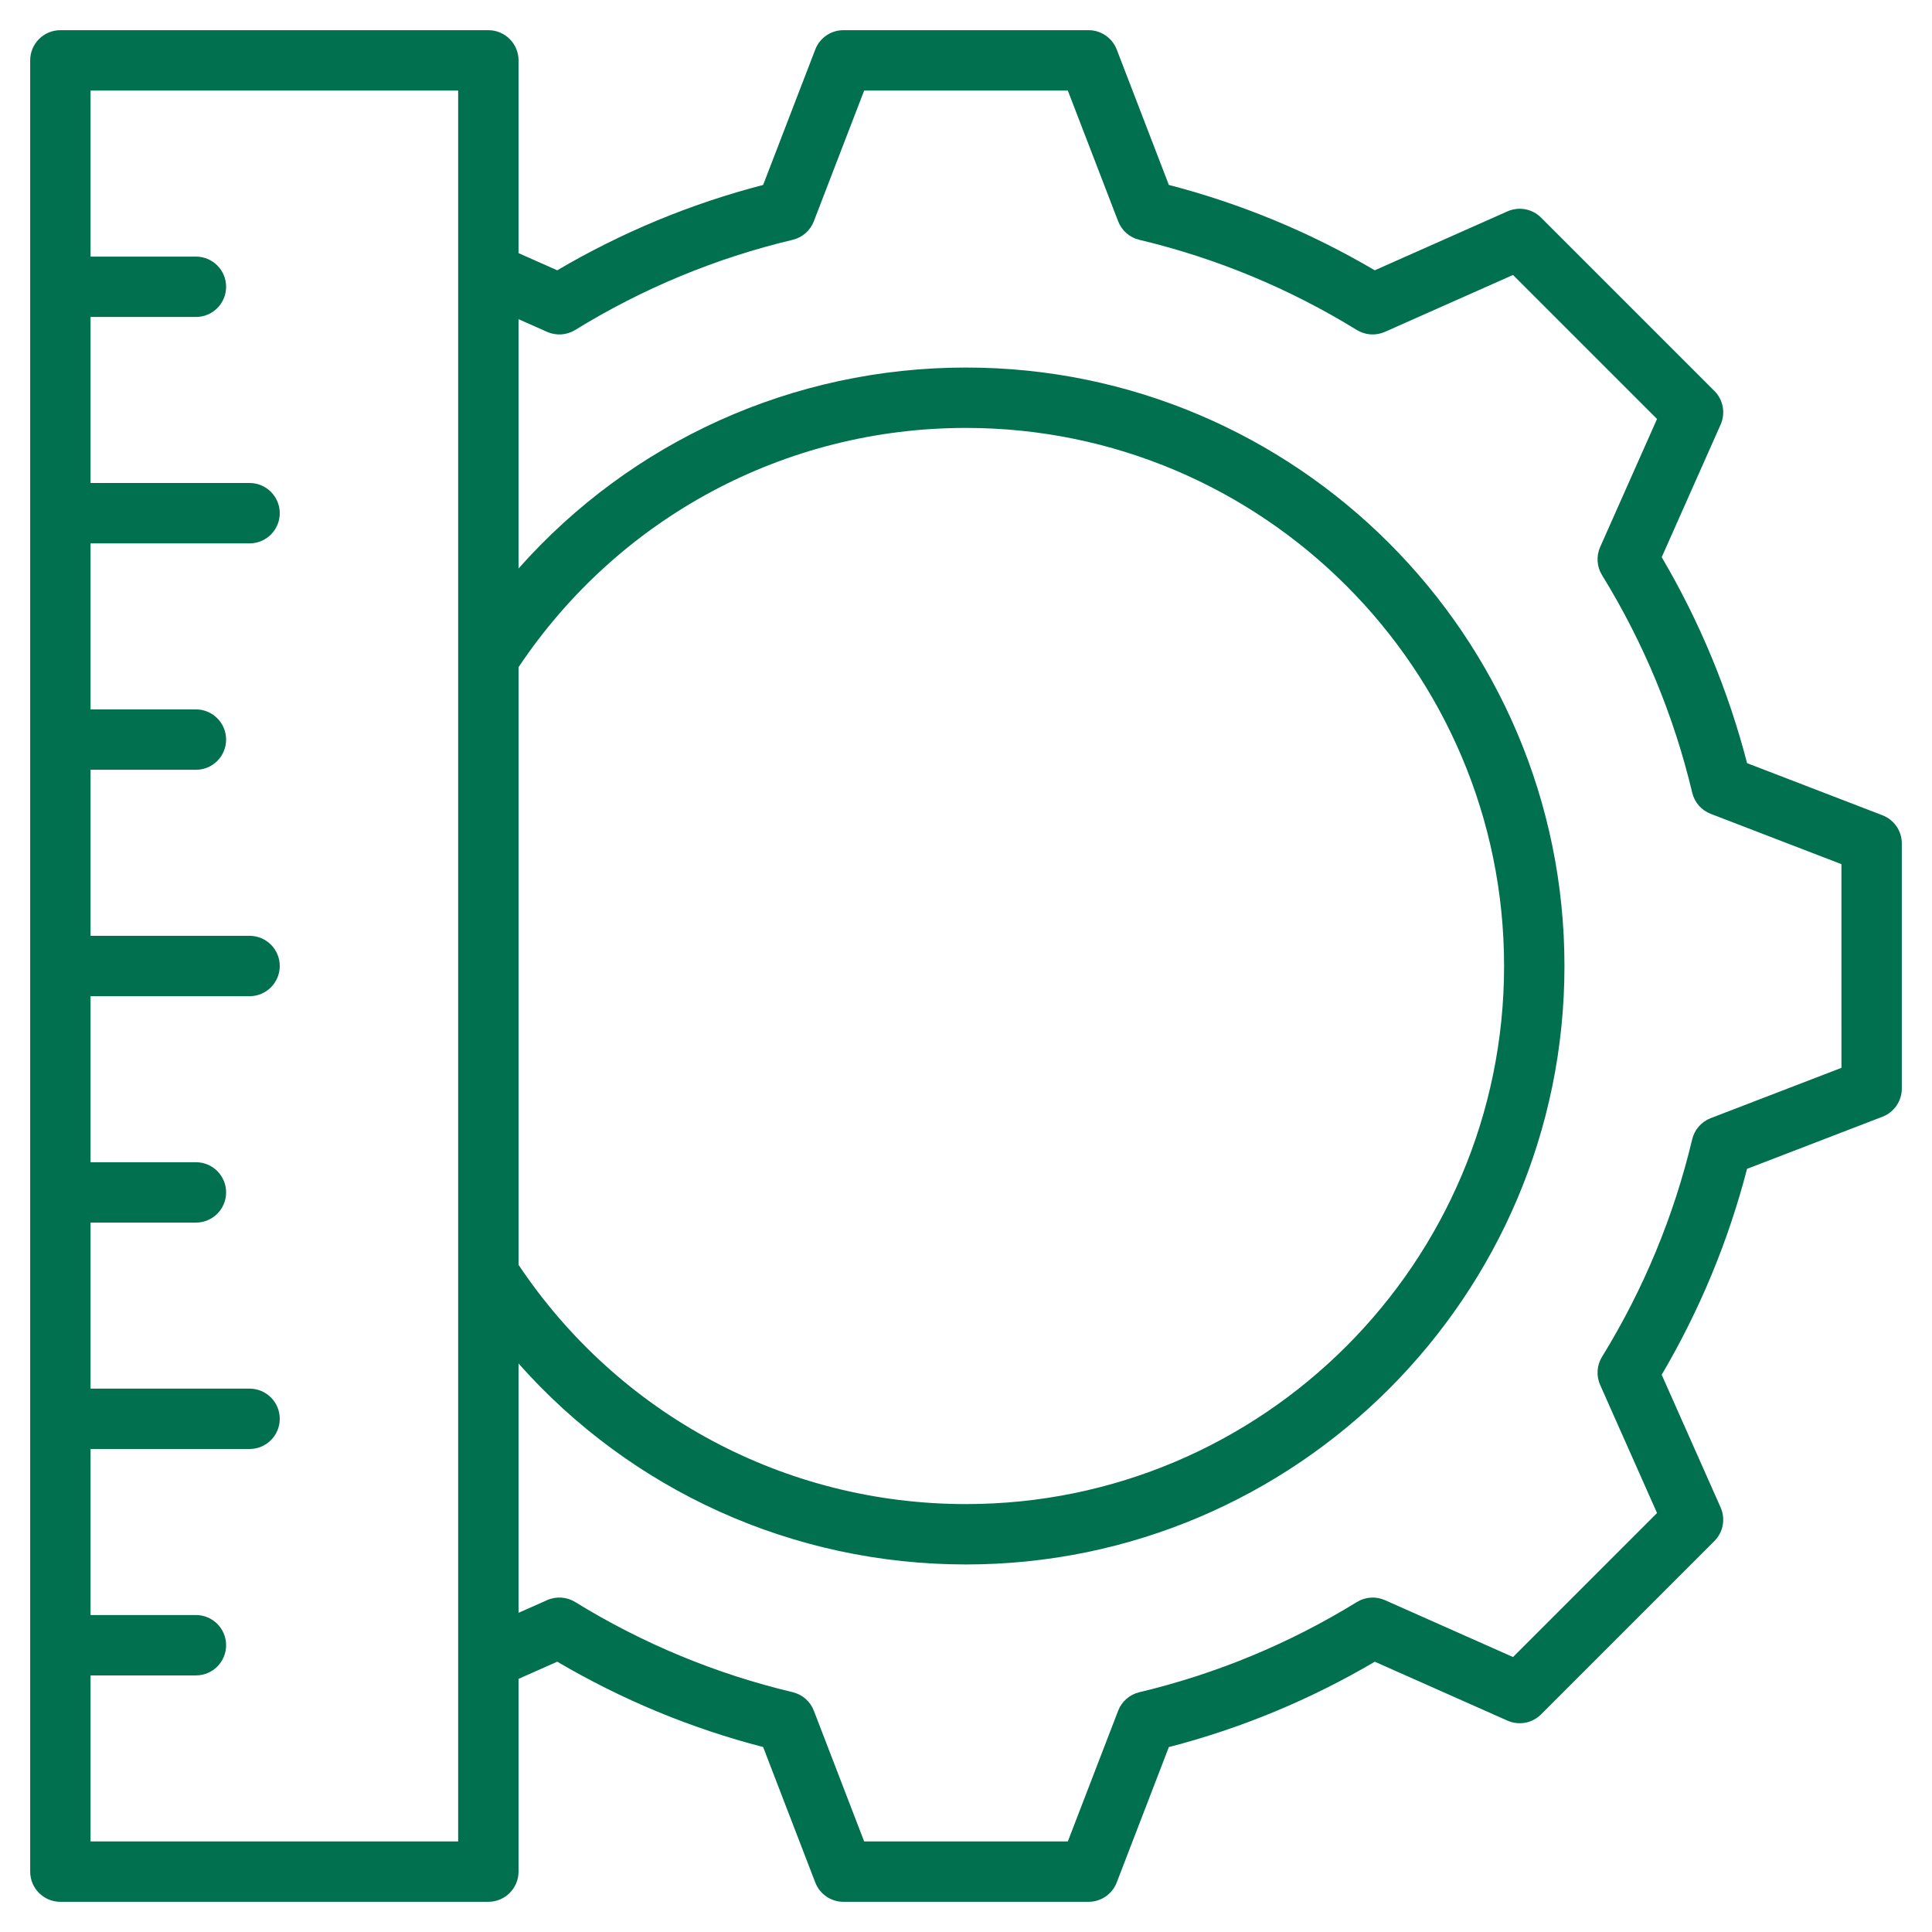 <?xml version="1.0" encoding="UTF-8"?> <svg xmlns="http://www.w3.org/2000/svg" xmlns:xlink="http://www.w3.org/1999/xlink" xmlns:svgjs="http://svgjs.dev/svgjs" id="Layer_1" viewBox="0 0 512 512" width="300" height="300" version="1.1"><g width="100%" height="100%" transform="matrix(1,0,0,1,0,0)"><path d="m498.874 216.054-35.876-13.809c-4.965-19.166-12.562-37.49-22.627-54.582l15.614-35.155c1.343-3.024.686-6.564-1.654-8.904l-45.935-45.934c-2.34-2.34-5.878-2.998-8.903-1.655l-35.168 15.619c-17.092-10.064-35.41-17.659-54.565-22.622l-13.812-35.886c-1.19-3.088-4.158-5.126-7.468-5.126h-64.96c-3.31 0-6.277 2.038-7.466 5.126l-13.814 35.886c-19.154 4.963-37.472 12.558-54.564 22.623l-10.259-4.556v-51.079c0-4.418-3.582-8-8-8h-113.417c-4.418 0-8 3.582-8 8v480c0 4.418 3.582 8 8 8h113.417c4.418 0 8-3.582 8-8v-51.078l10.26-4.557c17.094 10.064 35.411 17.659 54.565 22.622l13.812 35.886c1.188 3.089 4.156 5.126 7.466 5.126h64.96c3.31 0 6.277-2.038 7.466-5.126l13.811-35.877c19.165-4.964 37.488-12.561 54.581-22.626l35.154 15.614c3.022 1.343 6.562.687 8.904-1.654l45.935-45.935c2.34-2.34 2.997-5.879 1.654-8.904l-15.619-35.168c10.064-17.093 17.658-35.411 22.621-54.565l35.887-13.813c3.088-1.188 5.126-4.156 5.126-7.466v-64.96c0-3.309-2.038-6.276-5.126-7.465zm-361.457-39.244c26.576-39.742 70.722-63.407 118.582-63.407 78.629 0 142.599 63.97 142.599 142.599 0 78.628-63.97 142.596-142.599 142.596-47.86 0-92.006-23.666-118.582-63.406zm-113.417 311.19v-44h27.923c4.418 0 8-3.582 8-8s-3.582-8-8-8h-27.923v-44h42.138c4.418 0 8-3.582 8-8s-3.582-8-8-8h-42.138v-44h27.923c4.418 0 8-3.582 8-8s-3.582-8-8-8h-27.923v-44h42.138c4.418 0 8-3.582 8-8s-3.582-8-8-8h-42.138v-44h27.923c4.418 0 8-3.582 8-8s-3.582-8-8-8h-27.923v-44h42.138c4.418 0 8-3.582 8-8s-3.582-8-8-8h-42.138v-44h27.923c4.418 0 8-3.582 8-8s-3.582-8-8-8h-27.923v-44h97.417v48.122.035 367.687.035 48.121zm464-205.013-34.646 13.335c-2.462.947-4.298 3.047-4.908 5.614-4.847 20.364-12.886 39.755-23.895 57.634-1.383 2.247-1.569 5.03-.499 7.441l15.08 33.954-38.166 38.167-33.941-15.075c-2.409-1.071-5.194-.885-7.442.5-17.876 11.01-37.272 19.05-57.648 23.898-2.566.61-4.667 2.447-5.614 4.909l-13.334 34.636h-53.974l-13.335-34.645c-.947-2.462-3.048-4.298-5.614-4.909-20.363-4.846-39.755-12.885-57.635-23.894-2.248-1.383-5.032-1.569-7.441-.499l-7.571 3.362v-66.078c29.875 33.705 72.695 53.26 118.582 53.26 87.451 0 158.599-71.146 158.599-158.596 0-87.452-71.147-158.599-158.599-158.599-45.887 0-88.707 19.555-118.582 53.261v-66.077l7.57 3.362c2.409 1.07 5.194.884 7.441-.5 17.879-11.008 37.27-19.047 57.635-23.894 2.565-.611 4.666-2.447 5.613-4.909l13.338-34.645h53.974l13.335 34.645c.947 2.462 3.048 4.298 5.613 4.909 20.366 4.847 39.757 12.886 57.636 23.894 2.247 1.384 5.032 1.569 7.441.5l33.954-15.08 38.166 38.166-15.075 33.941c-1.07 2.411-.884 5.196.5 7.442 11.01 17.876 19.05 37.273 23.898 57.649.61 2.566 2.446 4.667 4.908 5.614l34.636 13.333z" fill="#00704f" fill-opacity="1" data-original-color="#000000ff" stroke="none" stroke-opacity="1"></path></g></svg> 